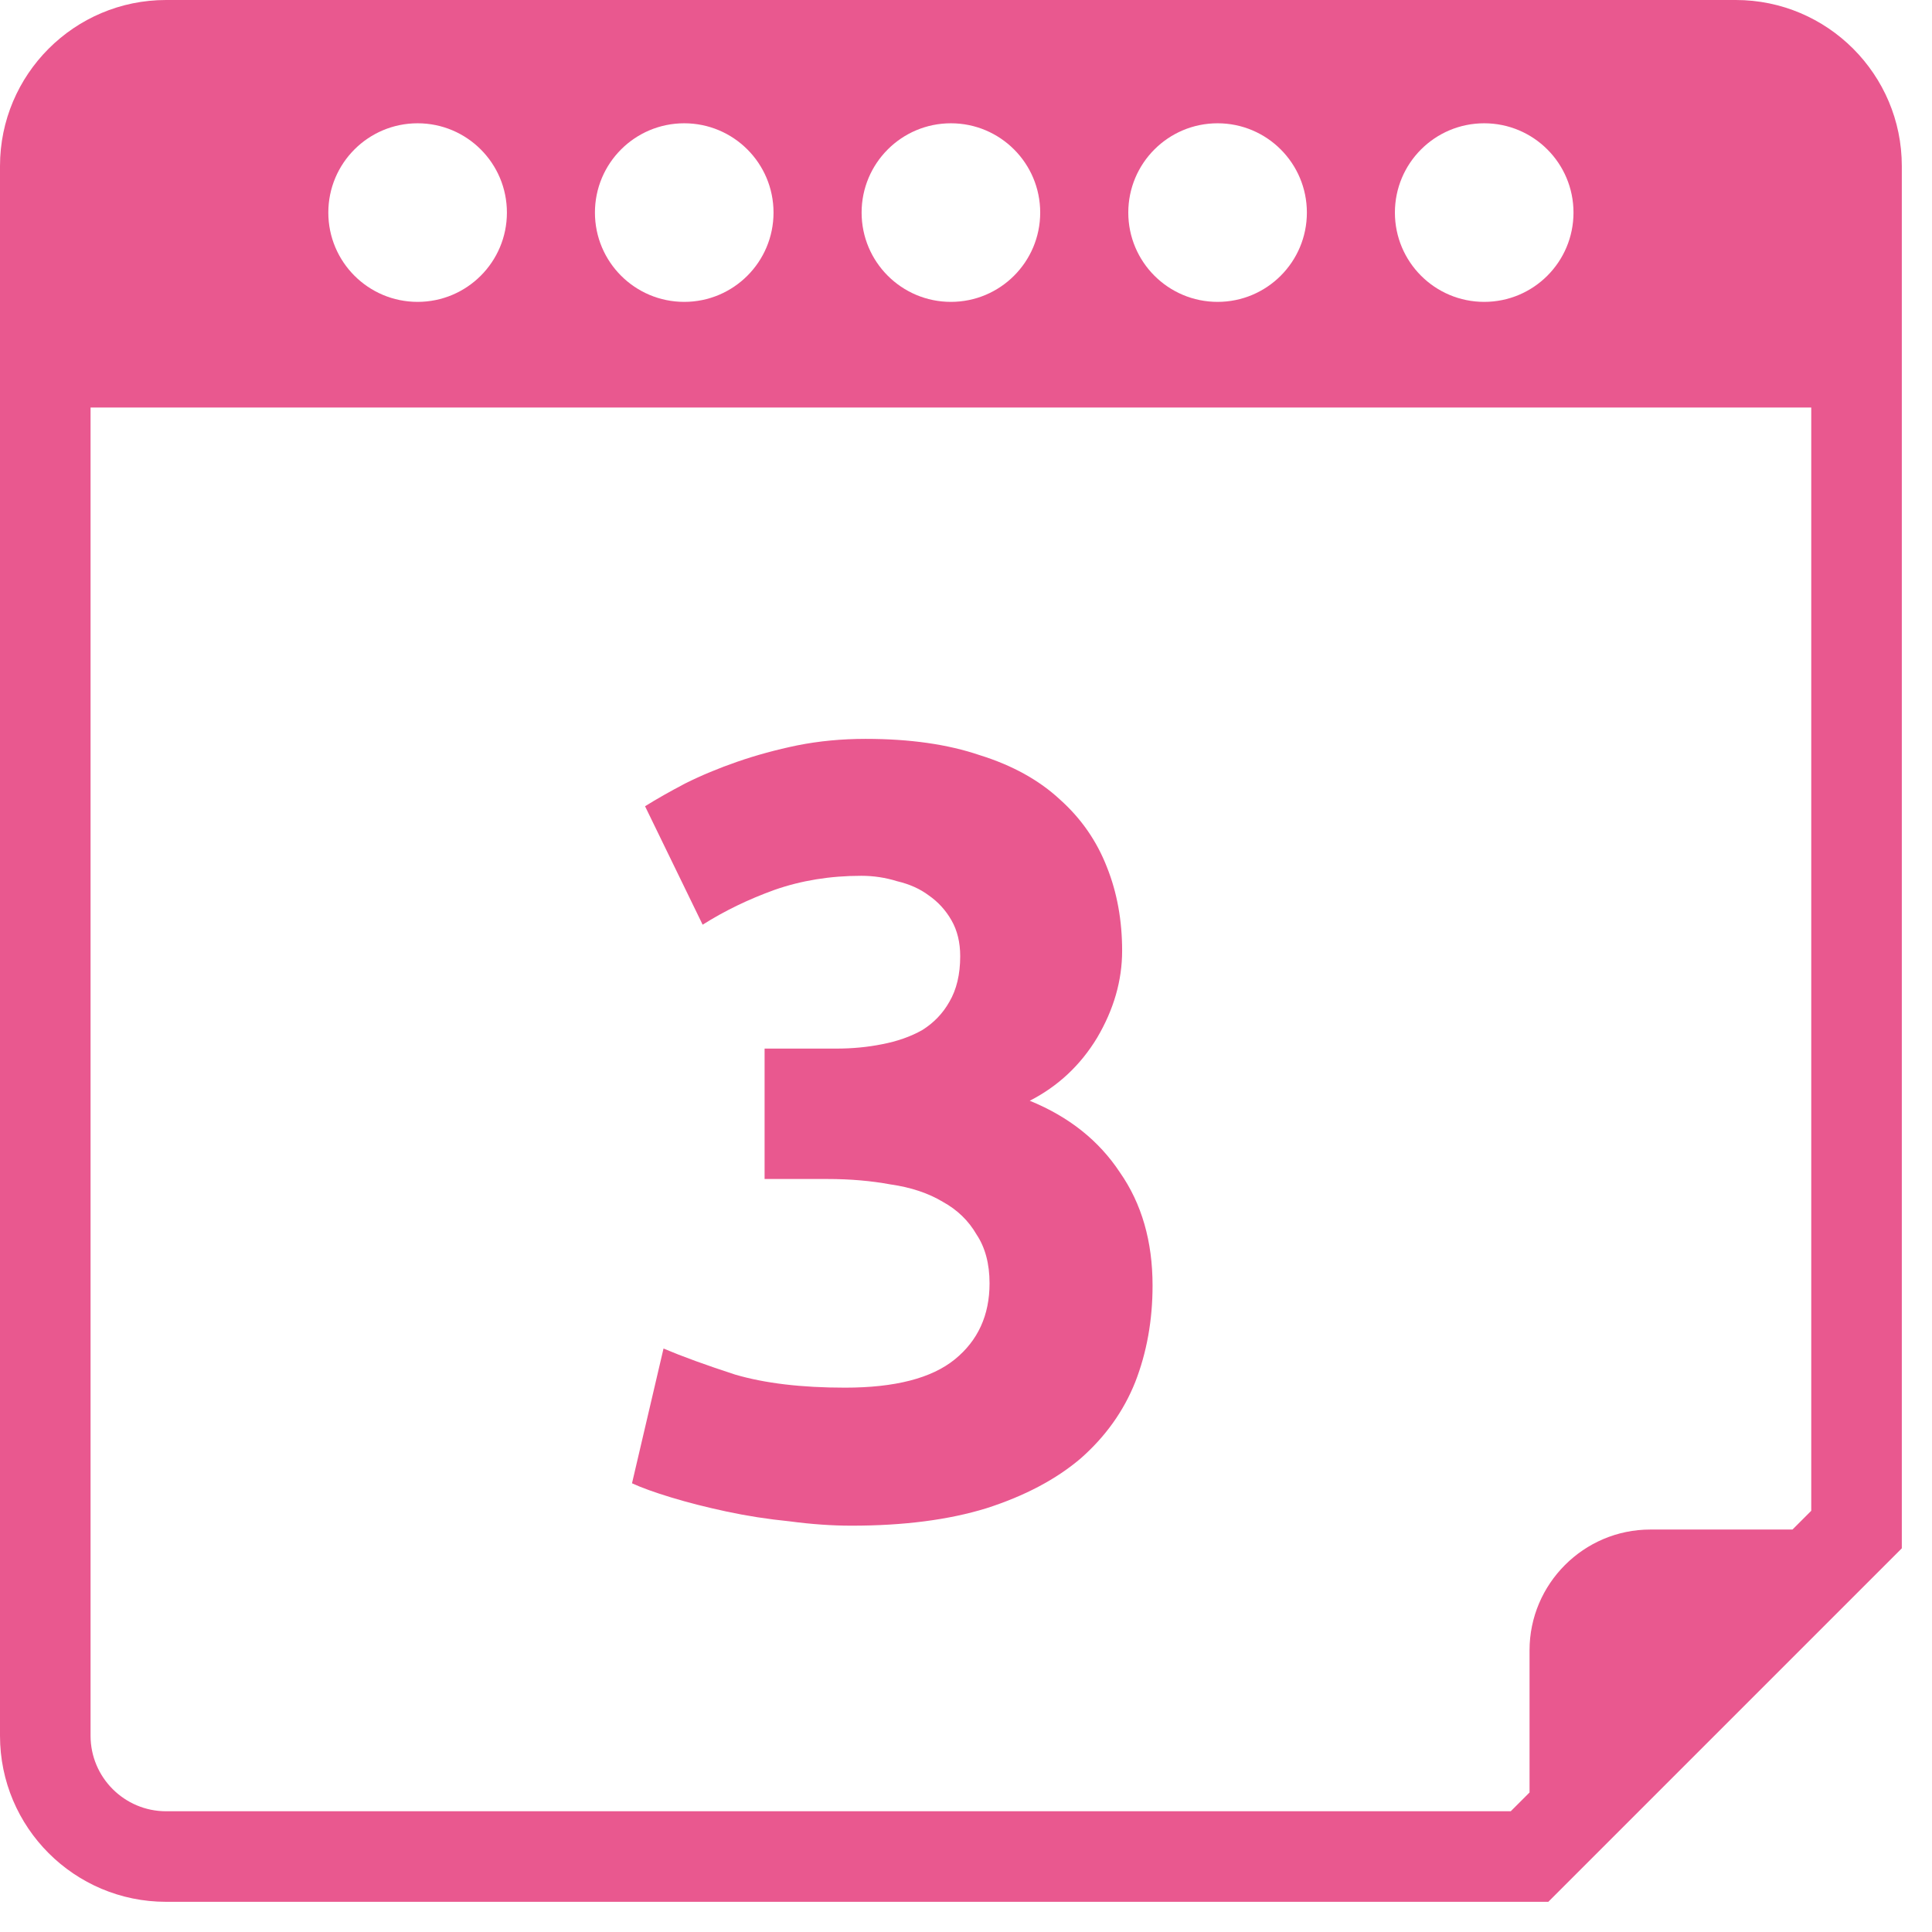 <svg width="32" height="32" viewBox="0 0 32 32" fill="none" xmlns="http://www.w3.org/2000/svg">
<path d="M28.75 0H2.75C1.232 0 0 1.233 0 2.75V28.75C0 30.268 1.232 31.5 2.75 31.5H25.645L31.5 25.645V2.75C31.5 1.234 30.268 0 28.75 0ZM24.583 2.042C25.4 2.042 26.062 2.704 26.062 3.521C26.062 4.338 25.4 5 24.583 5C23.766 5 23.104 4.338 23.104 3.521C23.104 2.704 23.766 2.042 24.583 2.042ZM20.167 2.042C20.984 2.042 21.646 2.704 21.646 3.521C21.646 4.338 20.984 5 20.167 5C19.35 5 18.688 4.338 18.688 3.521C18.688 2.704 19.35 2.042 20.167 2.042ZM15.75 2.042C16.567 2.042 17.229 2.704 17.229 3.521C17.229 4.338 16.567 5 15.75 5C14.933 5 14.271 4.338 14.271 3.521C14.271 2.704 14.933 2.042 15.75 2.042ZM11.333 2.042C12.15 2.042 12.812 2.704 12.812 3.521C12.812 4.338 12.15 5 11.333 5C10.516 5 9.854 4.338 9.854 3.521C9.854 2.704 10.516 2.042 11.333 2.042ZM6.917 2.042C7.734 2.042 8.396 2.704 8.396 3.521C8.396 4.338 7.734 5 6.917 5C6.1 5 5.438 4.338 5.438 3.521C5.438 2.704 6.1 2.042 6.917 2.042ZM30 25.023L29.689 25.334H27.334C26.232 25.334 25.334 26.234 25.334 27.334V29.689L25.023 30H2.75C2.061 30 1.5 29.439 1.5 28.75V6.75H30V25.023Z" fill="#E9588F"/>
<path d="M14.104 25.27C13.78 25.27 13.438 25.246 13.078 25.198C12.718 25.162 12.37 25.108 12.034 25.036C11.698 24.964 11.392 24.886 11.116 24.802C10.84 24.718 10.624 24.64 10.468 24.568L10.99 22.336C11.302 22.468 11.698 22.612 12.178 22.768C12.67 22.912 13.276 22.984 13.996 22.984C14.824 22.984 15.43 22.828 15.814 22.516C16.198 22.204 16.39 21.784 16.39 21.256C16.39 20.932 16.318 20.662 16.174 20.446C16.042 20.218 15.856 20.038 15.616 19.906C15.376 19.762 15.088 19.666 14.752 19.618C14.428 19.558 14.08 19.528 13.708 19.528H12.664V17.368H13.852C14.116 17.368 14.368 17.344 14.608 17.296C14.86 17.248 15.082 17.17 15.274 17.062C15.466 16.942 15.616 16.786 15.724 16.594C15.844 16.39 15.904 16.138 15.904 15.838C15.904 15.61 15.856 15.412 15.76 15.244C15.664 15.076 15.538 14.938 15.382 14.83C15.238 14.722 15.064 14.644 14.86 14.596C14.668 14.536 14.47 14.506 14.266 14.506C13.75 14.506 13.27 14.584 12.826 14.74C12.394 14.896 11.998 15.088 11.638 15.316L10.684 13.354C10.876 13.234 11.098 13.108 11.35 12.976C11.614 12.844 11.902 12.724 12.214 12.616C12.526 12.508 12.856 12.418 13.204 12.346C13.564 12.274 13.942 12.238 14.338 12.238C15.07 12.238 15.7 12.328 16.228 12.508C16.768 12.676 17.212 12.922 17.56 13.246C17.908 13.558 18.166 13.93 18.334 14.362C18.502 14.782 18.586 15.244 18.586 15.748C18.586 16.24 18.448 16.72 18.172 17.188C17.896 17.644 17.524 17.992 17.056 18.232C17.704 18.496 18.202 18.892 18.55 19.42C18.91 19.936 19.09 20.56 19.09 21.292C19.09 21.868 18.994 22.402 18.802 22.894C18.61 23.374 18.31 23.794 17.902 24.154C17.494 24.502 16.972 24.778 16.336 24.982C15.712 25.174 14.968 25.27 14.104 25.27Z" fill="#E9588F"/>
</svg>
